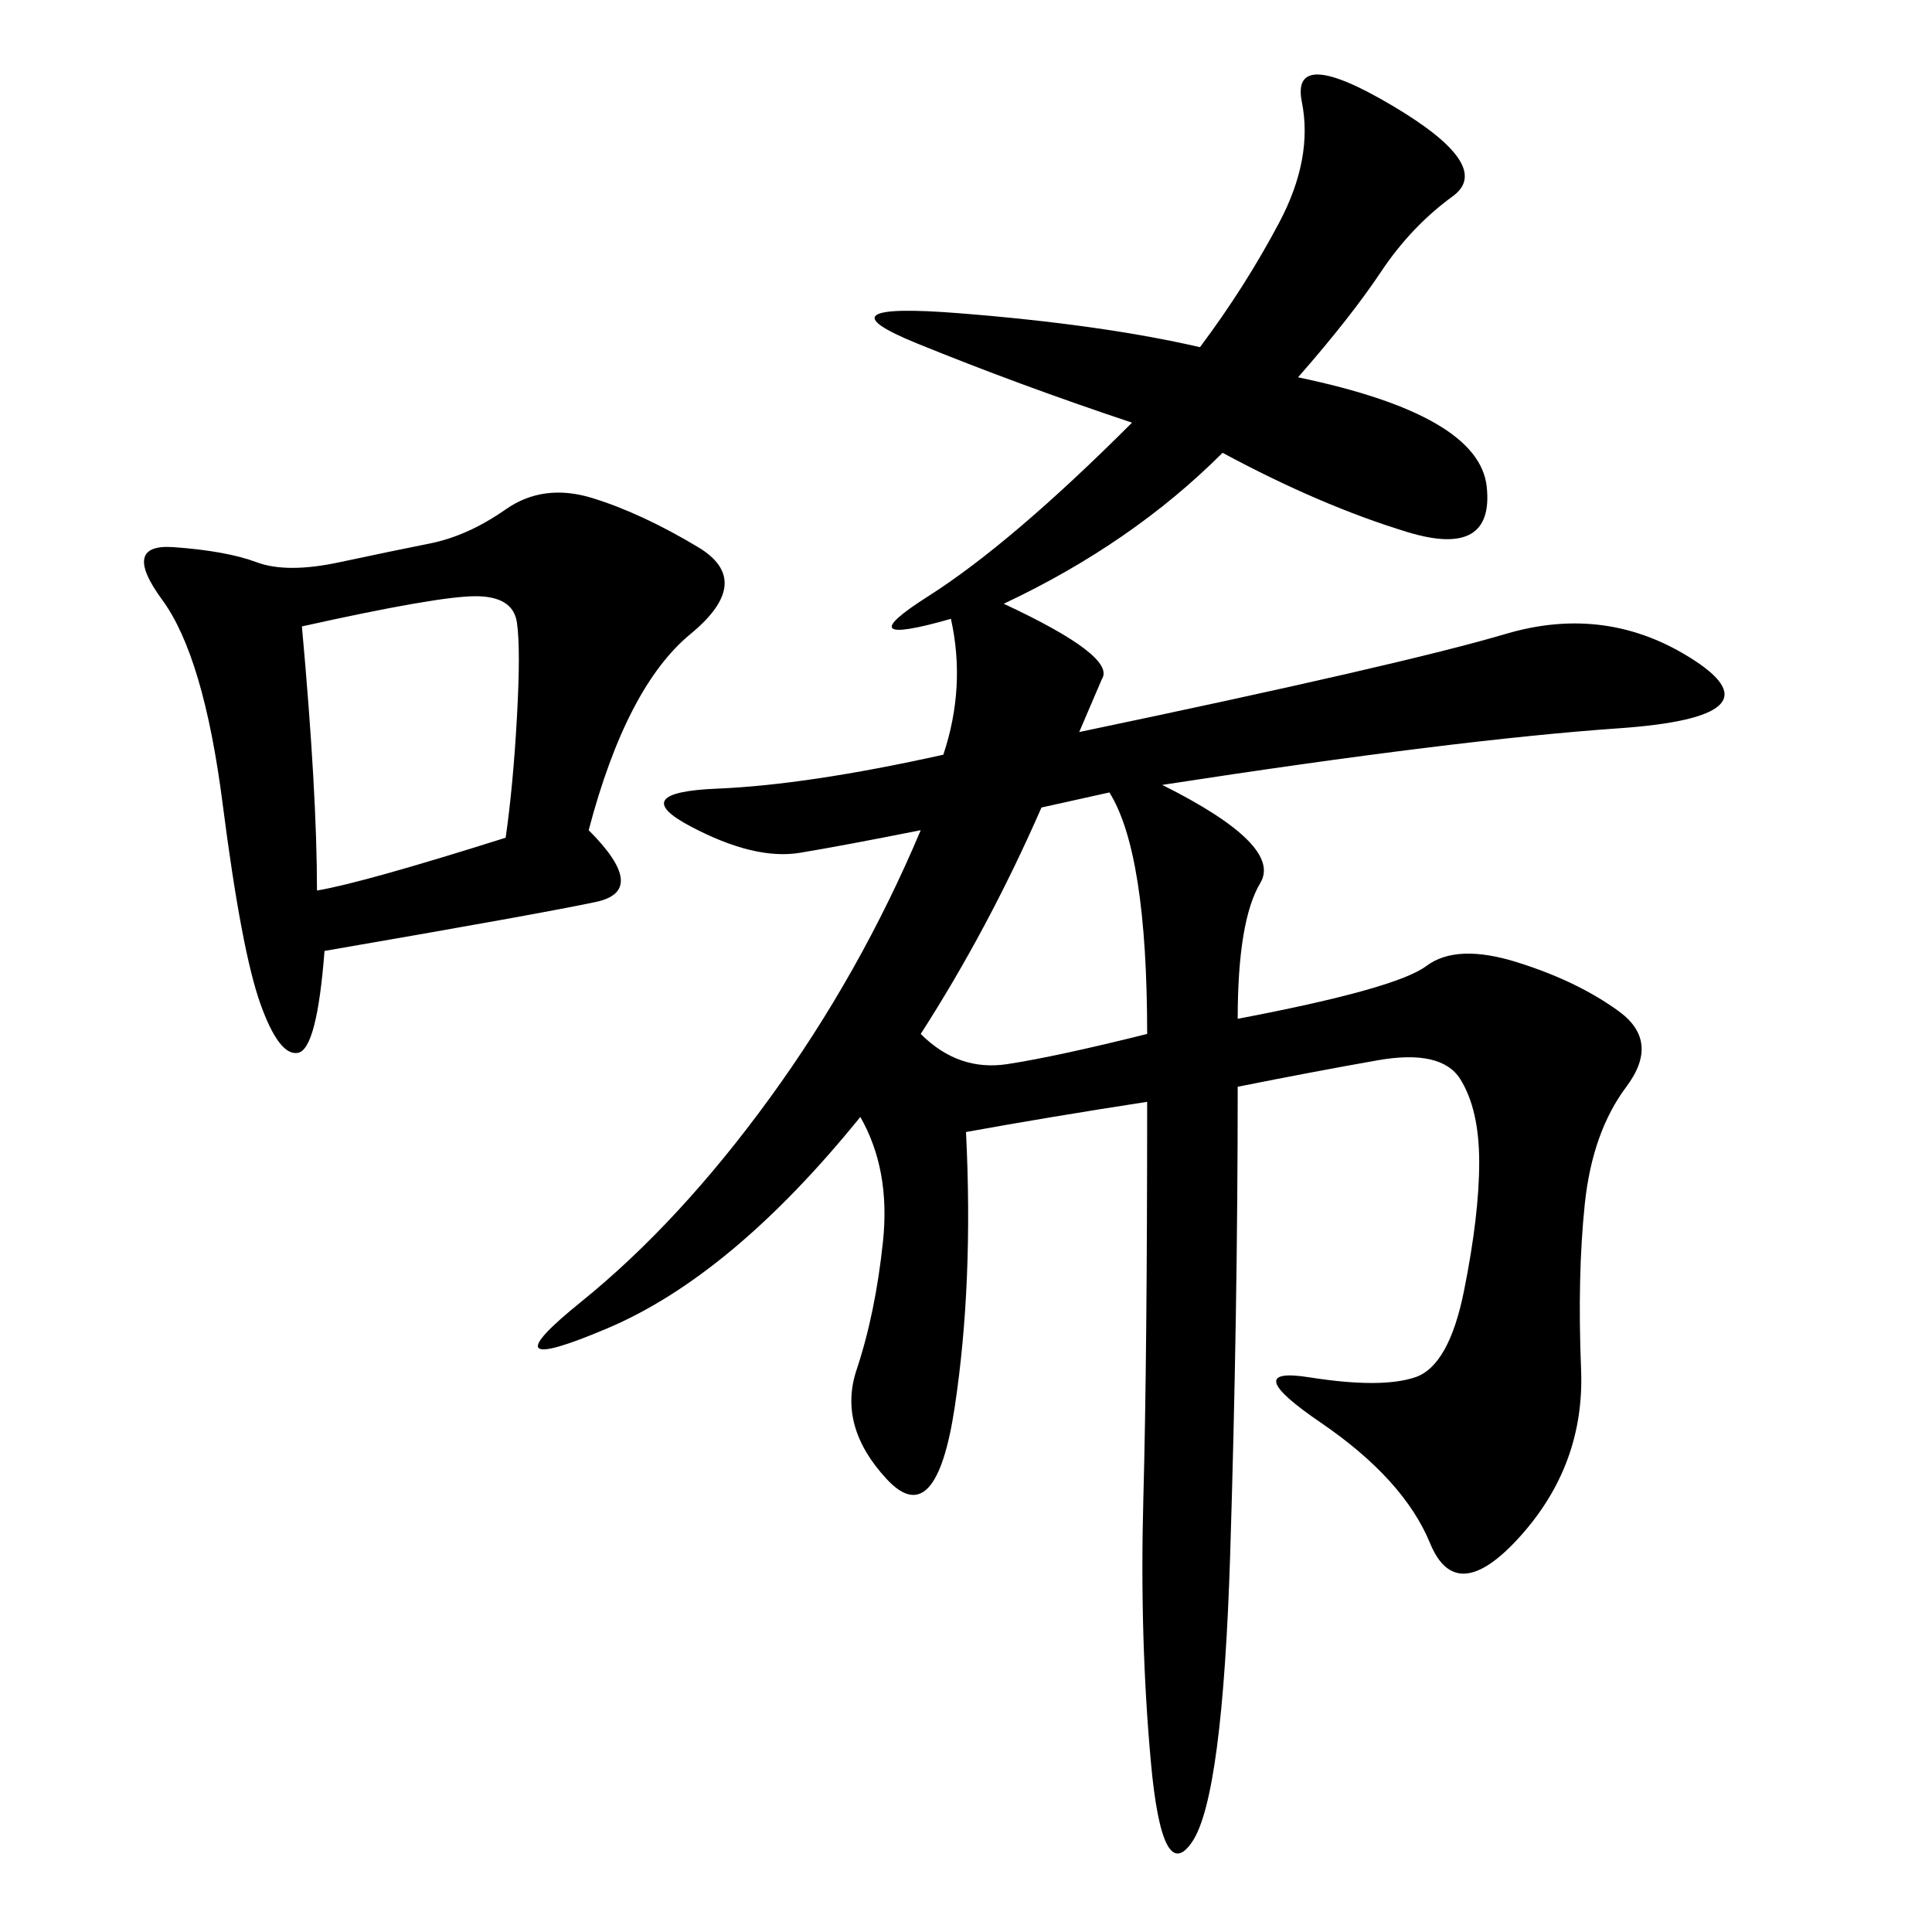 <svg xmlns="http://www.w3.org/2000/svg" xmlns:xlink="http://www.w3.org/1999/xlink" width="300" height="300"><path d="M201.56 58.59Q229.69 64.45 230.86 75.59Q232.03 86.72 218.55 82.62Q205.08 78.52 189.84 70.31L189.84 70.31Q175.78 84.38 155.86 93.75L155.86 93.75Q173.44 101.95 171.09 105.47L171.09 105.47L167.58 113.67Q217.97 103.13 233.79 98.44Q249.61 93.75 263.09 102.54Q276.56 111.33 251.37 113.09Q226.17 114.84 180.47 121.88L180.47 121.88Q199.22 131.25 195.70 137.11Q192.19 142.97 192.19 158.20L192.19 158.20Q216.80 153.52 221.48 150Q226.17 146.48 235.55 149.41Q244.92 152.34 251.37 157.03Q257.81 161.72 252.54 168.75Q247.27 175.78 246.09 186.91Q244.92 198.05 245.51 212.70Q246.09 227.34 236.13 238.48Q226.17 249.61 222.07 239.65Q217.97 229.69 205.08 220.90Q192.19 212.11 203.32 213.87Q214.45 215.63 219.73 213.87Q225 212.11 227.34 200.39Q229.69 188.67 229.69 180.47L229.69 180.47Q229.69 172.27 226.76 167.58Q223.83 162.89 213.87 164.65Q203.91 166.41 192.19 168.75L192.19 168.75Q192.19 203.91 191.02 241.41Q189.84 278.91 185.16 285.94Q180.47 292.97 178.71 273.63Q176.95 254.30 177.54 232.62Q178.13 210.94 178.13 171.09L178.13 171.09Q162.89 173.44 150 175.78L150 175.78Q151.17 199.22 148.24 218.55Q145.31 237.89 137.70 229.69Q130.08 221.48 133.01 212.70Q135.94 203.91 137.11 192.77Q138.28 181.64 133.59 173.44L133.59 173.44Q113.67 198.05 94.34 206.25Q75 214.45 90.23 202.15Q105.47 189.84 119.53 170.51Q133.59 151.17 142.97 128.91L142.97 128.91Q131.25 131.25 124.22 132.42Q117.19 133.59 107.23 128.32Q97.27 123.05 111.33 122.46Q125.39 121.88 146.48 117.19L146.48 117.19Q150 106.64 147.66 96.09L147.66 96.09Q131.25 100.78 144.14 92.58Q157.03 84.38 175.78 65.63L175.78 65.63Q158.20 59.77 142.38 53.32Q126.56 46.88 148.83 48.63Q171.09 50.39 186.33 53.91L186.33 53.91Q193.36 44.53 198.63 34.57Q203.91 24.61 202.15 15.82Q200.39 7.03 216.21 16.41Q232.03 25.78 225.59 30.47Q219.14 35.16 214.45 42.19Q209.77 49.22 201.56 58.59L201.56 58.59ZM91.41 128.91Q100.78 138.28 92.58 140.04Q84.38 141.80 50.39 147.66L50.39 147.66Q49.22 162.89 46.29 163.48Q43.36 164.06 40.43 155.86Q37.50 147.66 34.57 124.80Q31.64 101.95 25.20 93.16Q18.75 84.38 26.95 84.96Q35.16 85.55 39.84 87.30Q44.53 89.06 52.73 87.30Q60.94 85.55 66.80 84.38Q72.66 83.20 78.52 79.10Q84.38 75 91.99 77.34Q99.61 79.69 108.40 84.96Q117.19 90.23 107.23 98.44Q97.27 106.64 91.41 128.91L91.41 128.91ZM46.88 97.27Q49.22 123.05 49.22 138.28L49.22 138.28Q56.25 137.11 78.52 130.08L78.52 130.08Q79.69 121.88 80.27 111.33Q80.86 100.78 80.27 96.68Q79.69 92.58 73.83 92.58L73.83 92.58Q67.97 92.58 46.88 97.27L46.88 97.27ZM161.72 125.39Q153.52 144.14 142.97 160.55L142.97 160.55Q148.83 166.41 156.45 165.23Q164.06 164.06 178.13 160.55L178.13 160.55Q178.13 132.42 172.27 123.05L172.27 123.05L161.72 125.39Z"/></svg>